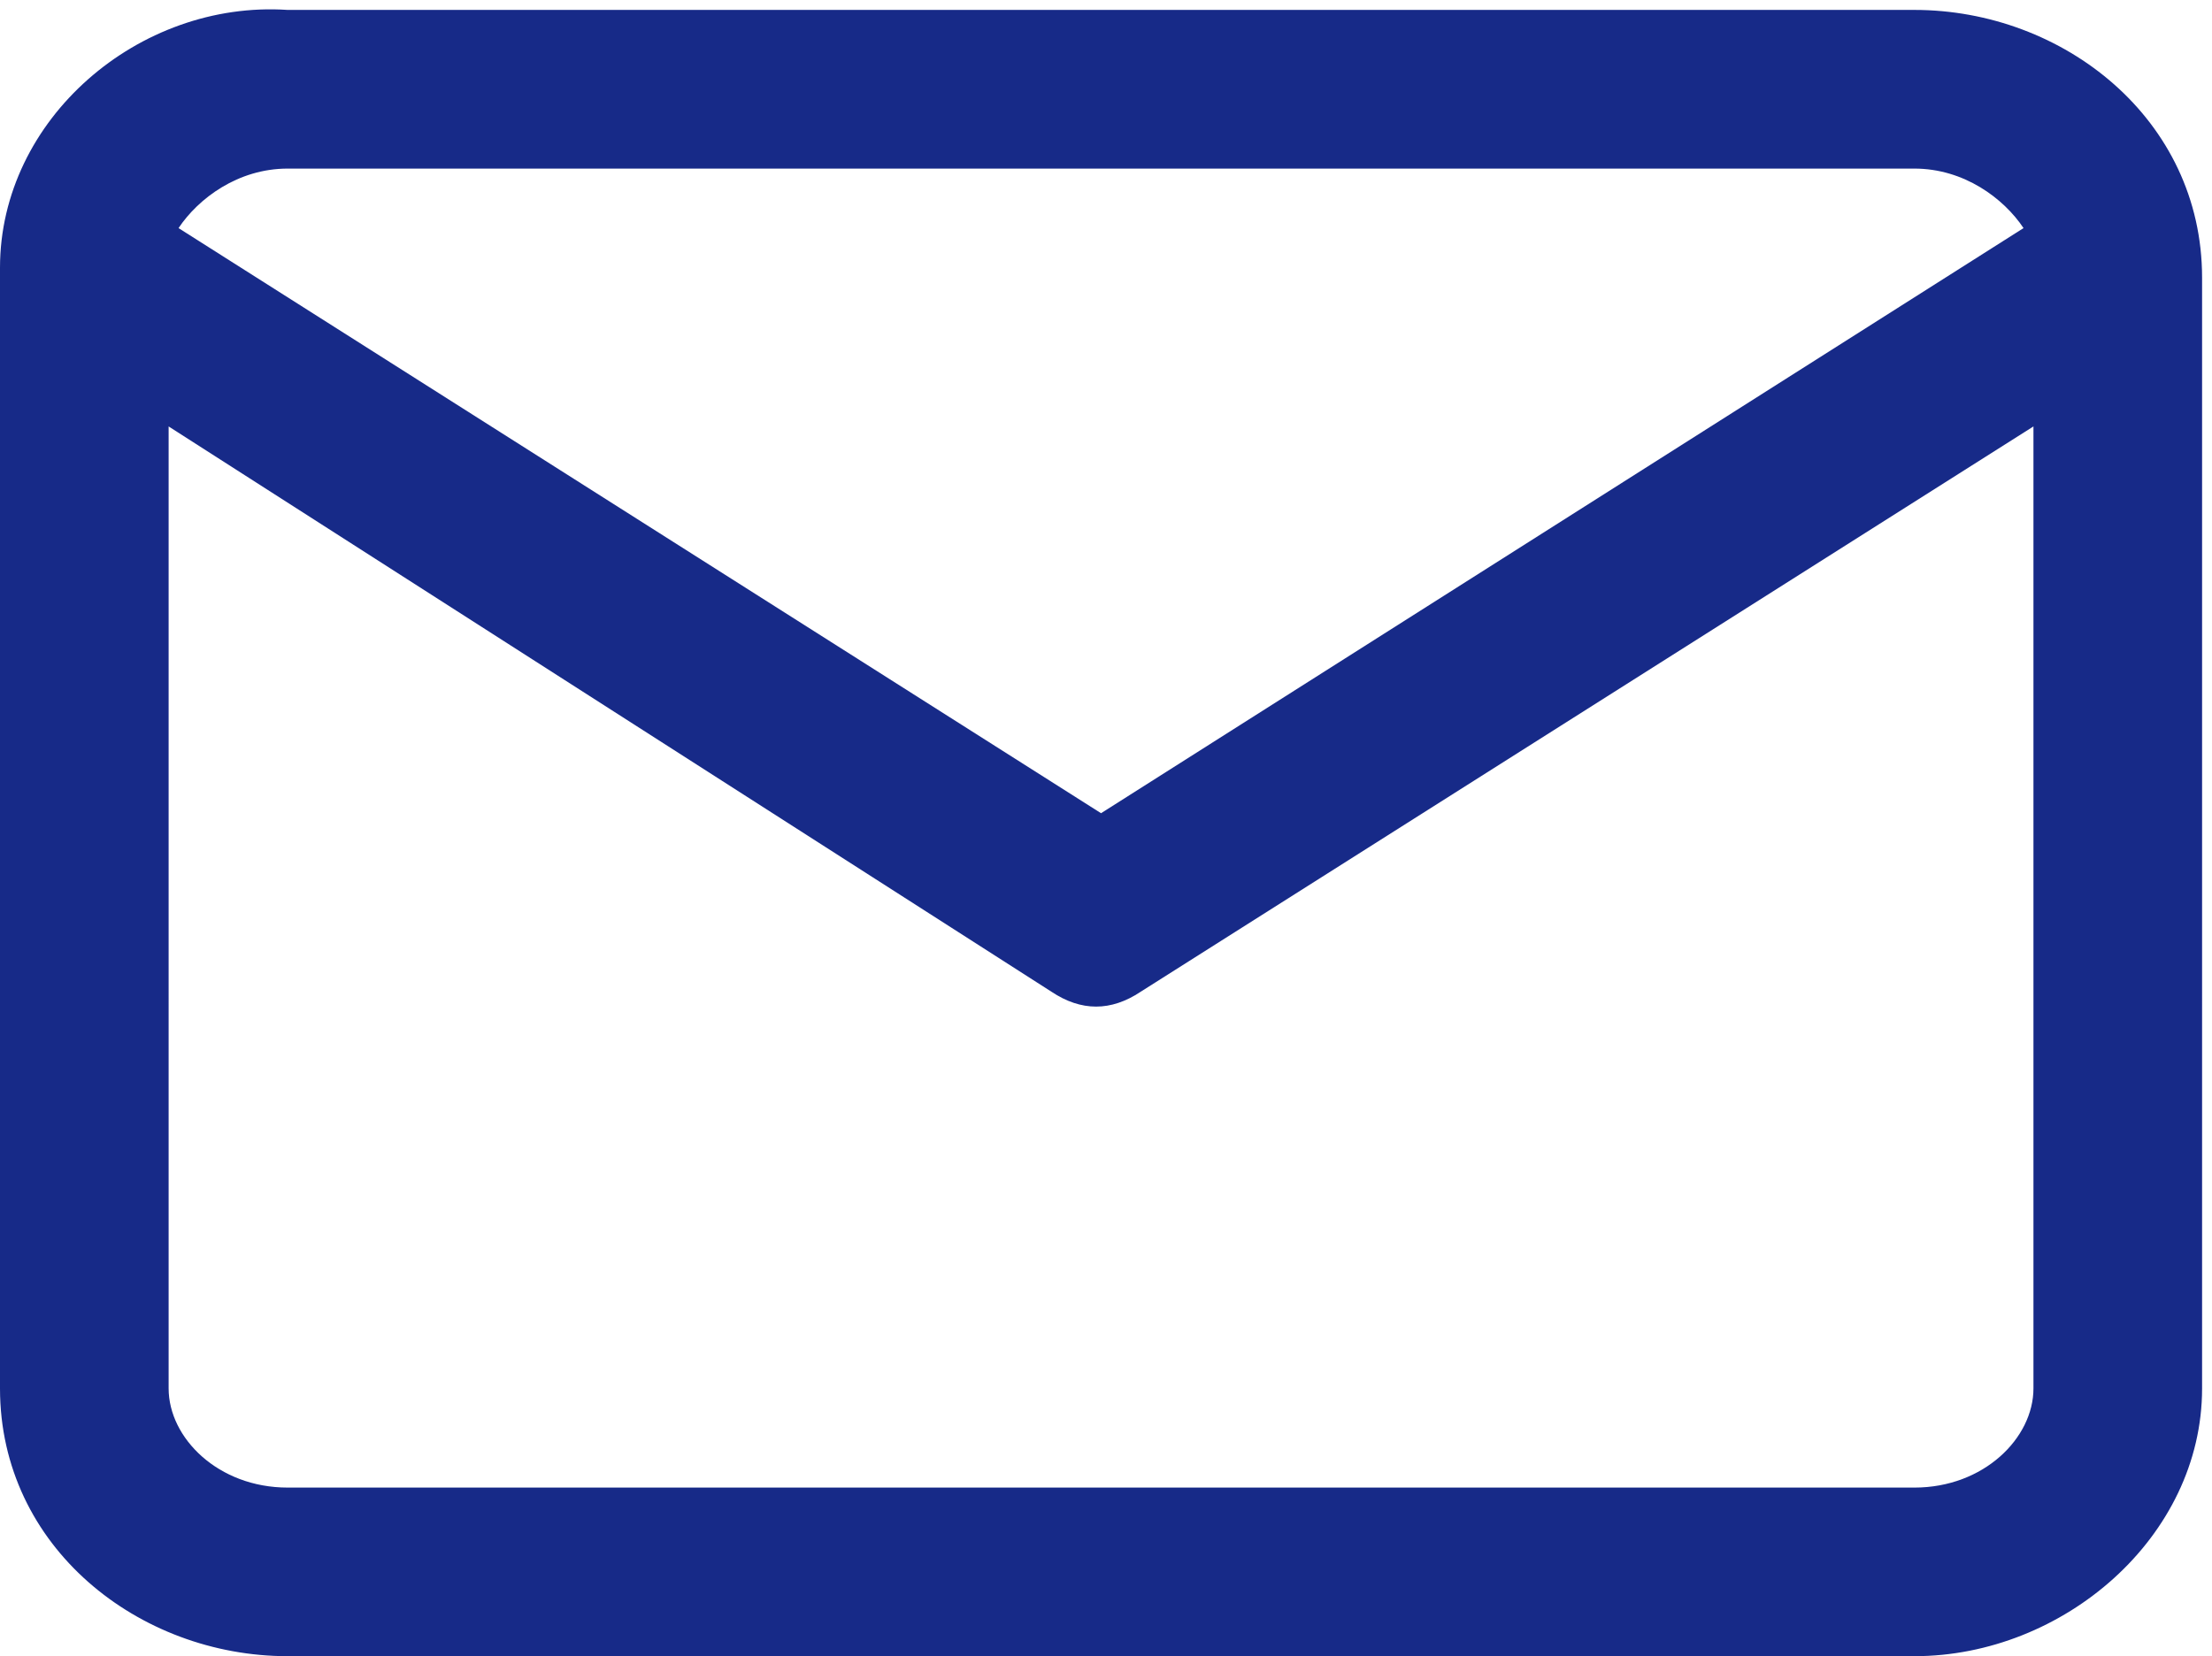 <?xml version="1.0" encoding="utf-8"?>
<!-- Generator: Adobe Illustrator 28.1.0, SVG Export Plug-In . SVG Version: 6.00 Build 0)  -->
<svg version="1.1" id="レイヤー_1" xmlns="http://www.w3.org/2000/svg" xmlns:xlink="http://www.w3.org/1999/xlink" x="0px"
	 y="0px" viewBox="0 0 22.3 16.7" style="enable-background:new 0 0 22.3 16.7;" xml:space="preserve">
<style type="text/css">
	.st0{fill-rule:evenodd;clip-rule:evenodd;fill:#172A88;}
</style>
<path class="st0" d="M1.8,2.3C2,2,2.4,1.7,2.9,1.7h16.4c0.5,0,0.9,0.3,1.1,0.6l-9.3,5.9L1.8,2.3z M0,2.7L0,2.7V14
	c0,1.6,1.4,2.7,2.9,2.7h16.4c1.5,0,2.9-1.2,2.9-2.7V2.8l0,0c0-1.6-1.4-2.7-2.9-2.7H2.9C1.4,0,0,1.2,0,2.7z M20.5,4.3V14
	c0,0.5-0.5,1-1.2,1H2.9c-0.7,0-1.2-0.5-1.2-1V4.3l8.9,5.7c0.3,0.2,0.6,0.2,0.9,0L20.5,4.3z"/>
</svg>
